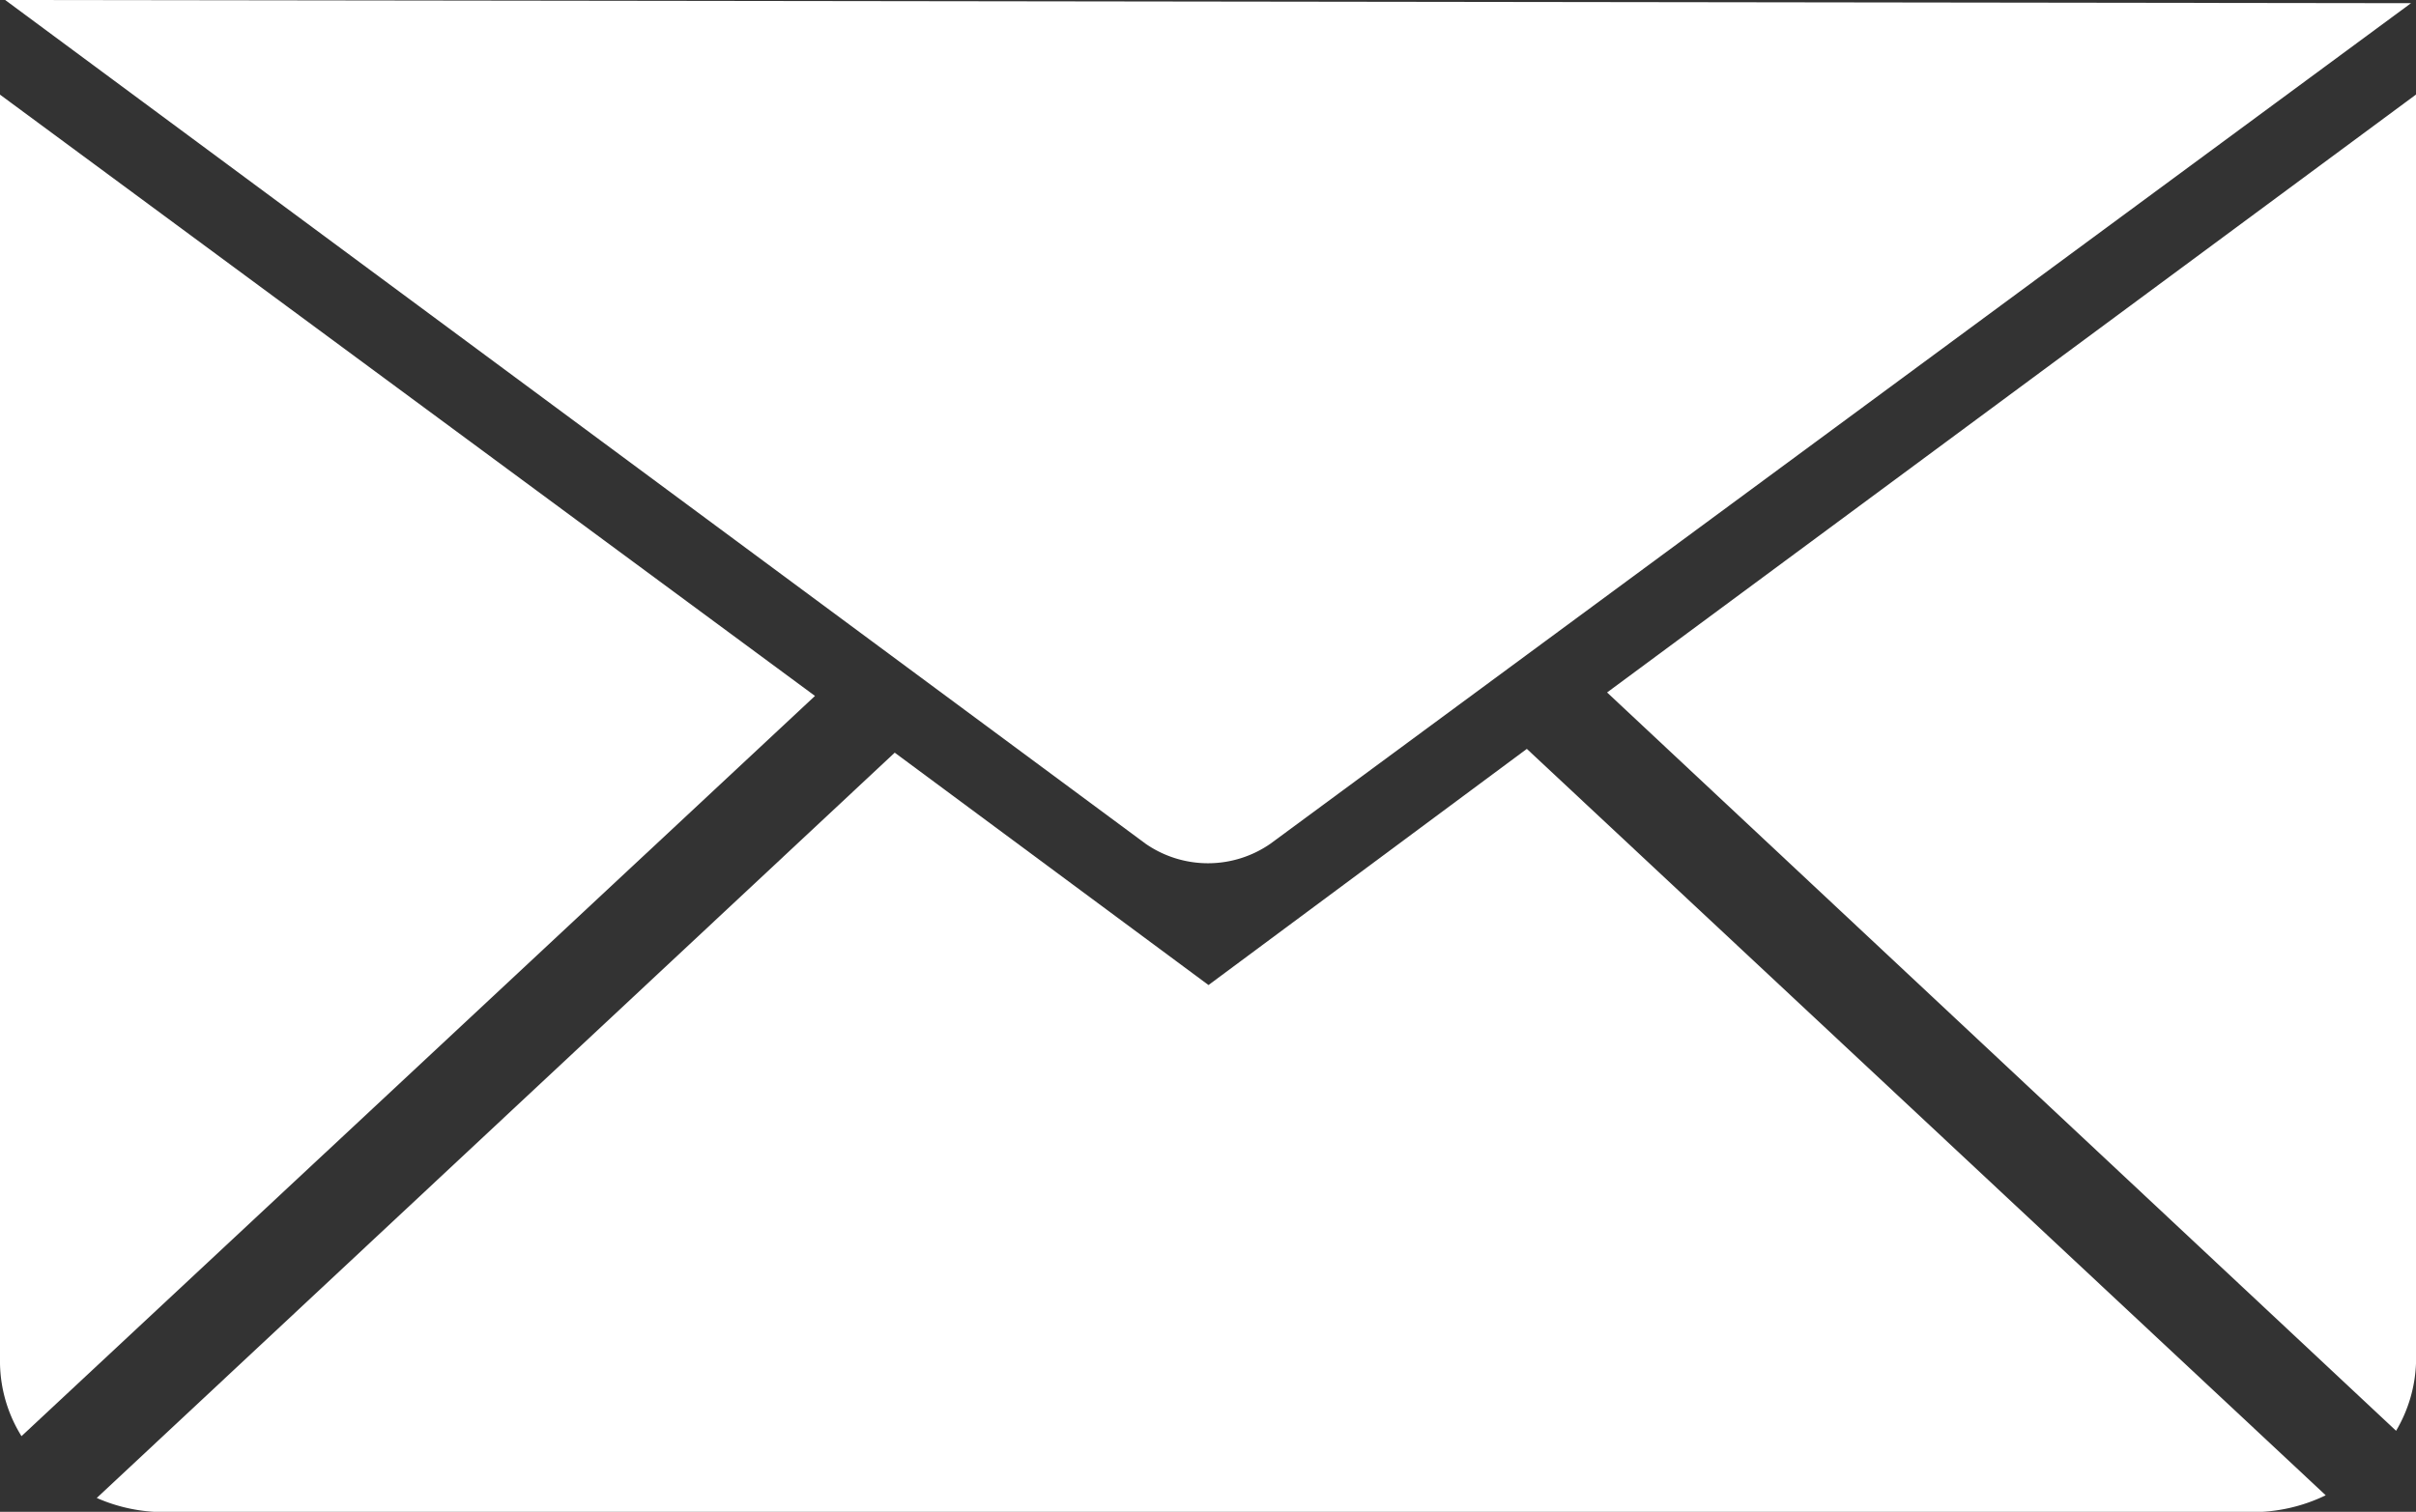 <svg xmlns="http://www.w3.org/2000/svg" width="24.27" height="15.191" viewBox="0 0 24.27 15.191">
  <rect x="0" y="0" width="24.27" height="15.191" fill="#333333" stroke="none"/>
  <g id="mail" transform="translate(0 0)">
    <g id="Grupo_124" data-name="Grupo 124">
      <path id="Trazado_319" data-name="Trazado 319" d="M6545.643,3912.606l11.456,8.478a1.1,1.1,0,0,0,1.254,0l11.458-8.446Z" transform="translate(-6545.591 -3912.606)" fill="#fff"/>
      <path id="Trazado_320" data-name="Trazado 320" d="M6553.188,3930.433l-7.971,7.438a1.427,1.427,0,0,1-.216-.73v-12.75Z" transform="translate(-6545.001 -3923.44)" fill="#fff"/>
      <path id="Trazado_321" data-name="Trazado 321" d="M6571.374,4005.932l8.025,7.5a1.683,1.683,0,0,1-.751.169H6557.7a1.671,1.671,0,0,1-.692-.142l8.016-7.489,3.152,2.335Z" transform="translate(-6556.036 -3998.407)" fill="#fff"/>
      <path id="Trazado_322" data-name="Trazado 322" d="M6753.373,3924.378v12.751a1.435,1.435,0,0,1-.2.676l-7.926-7.419Z" transform="translate(-6729.103 -3923.428)" fill="#fff"/>
    </g>
  </g>
</svg>

